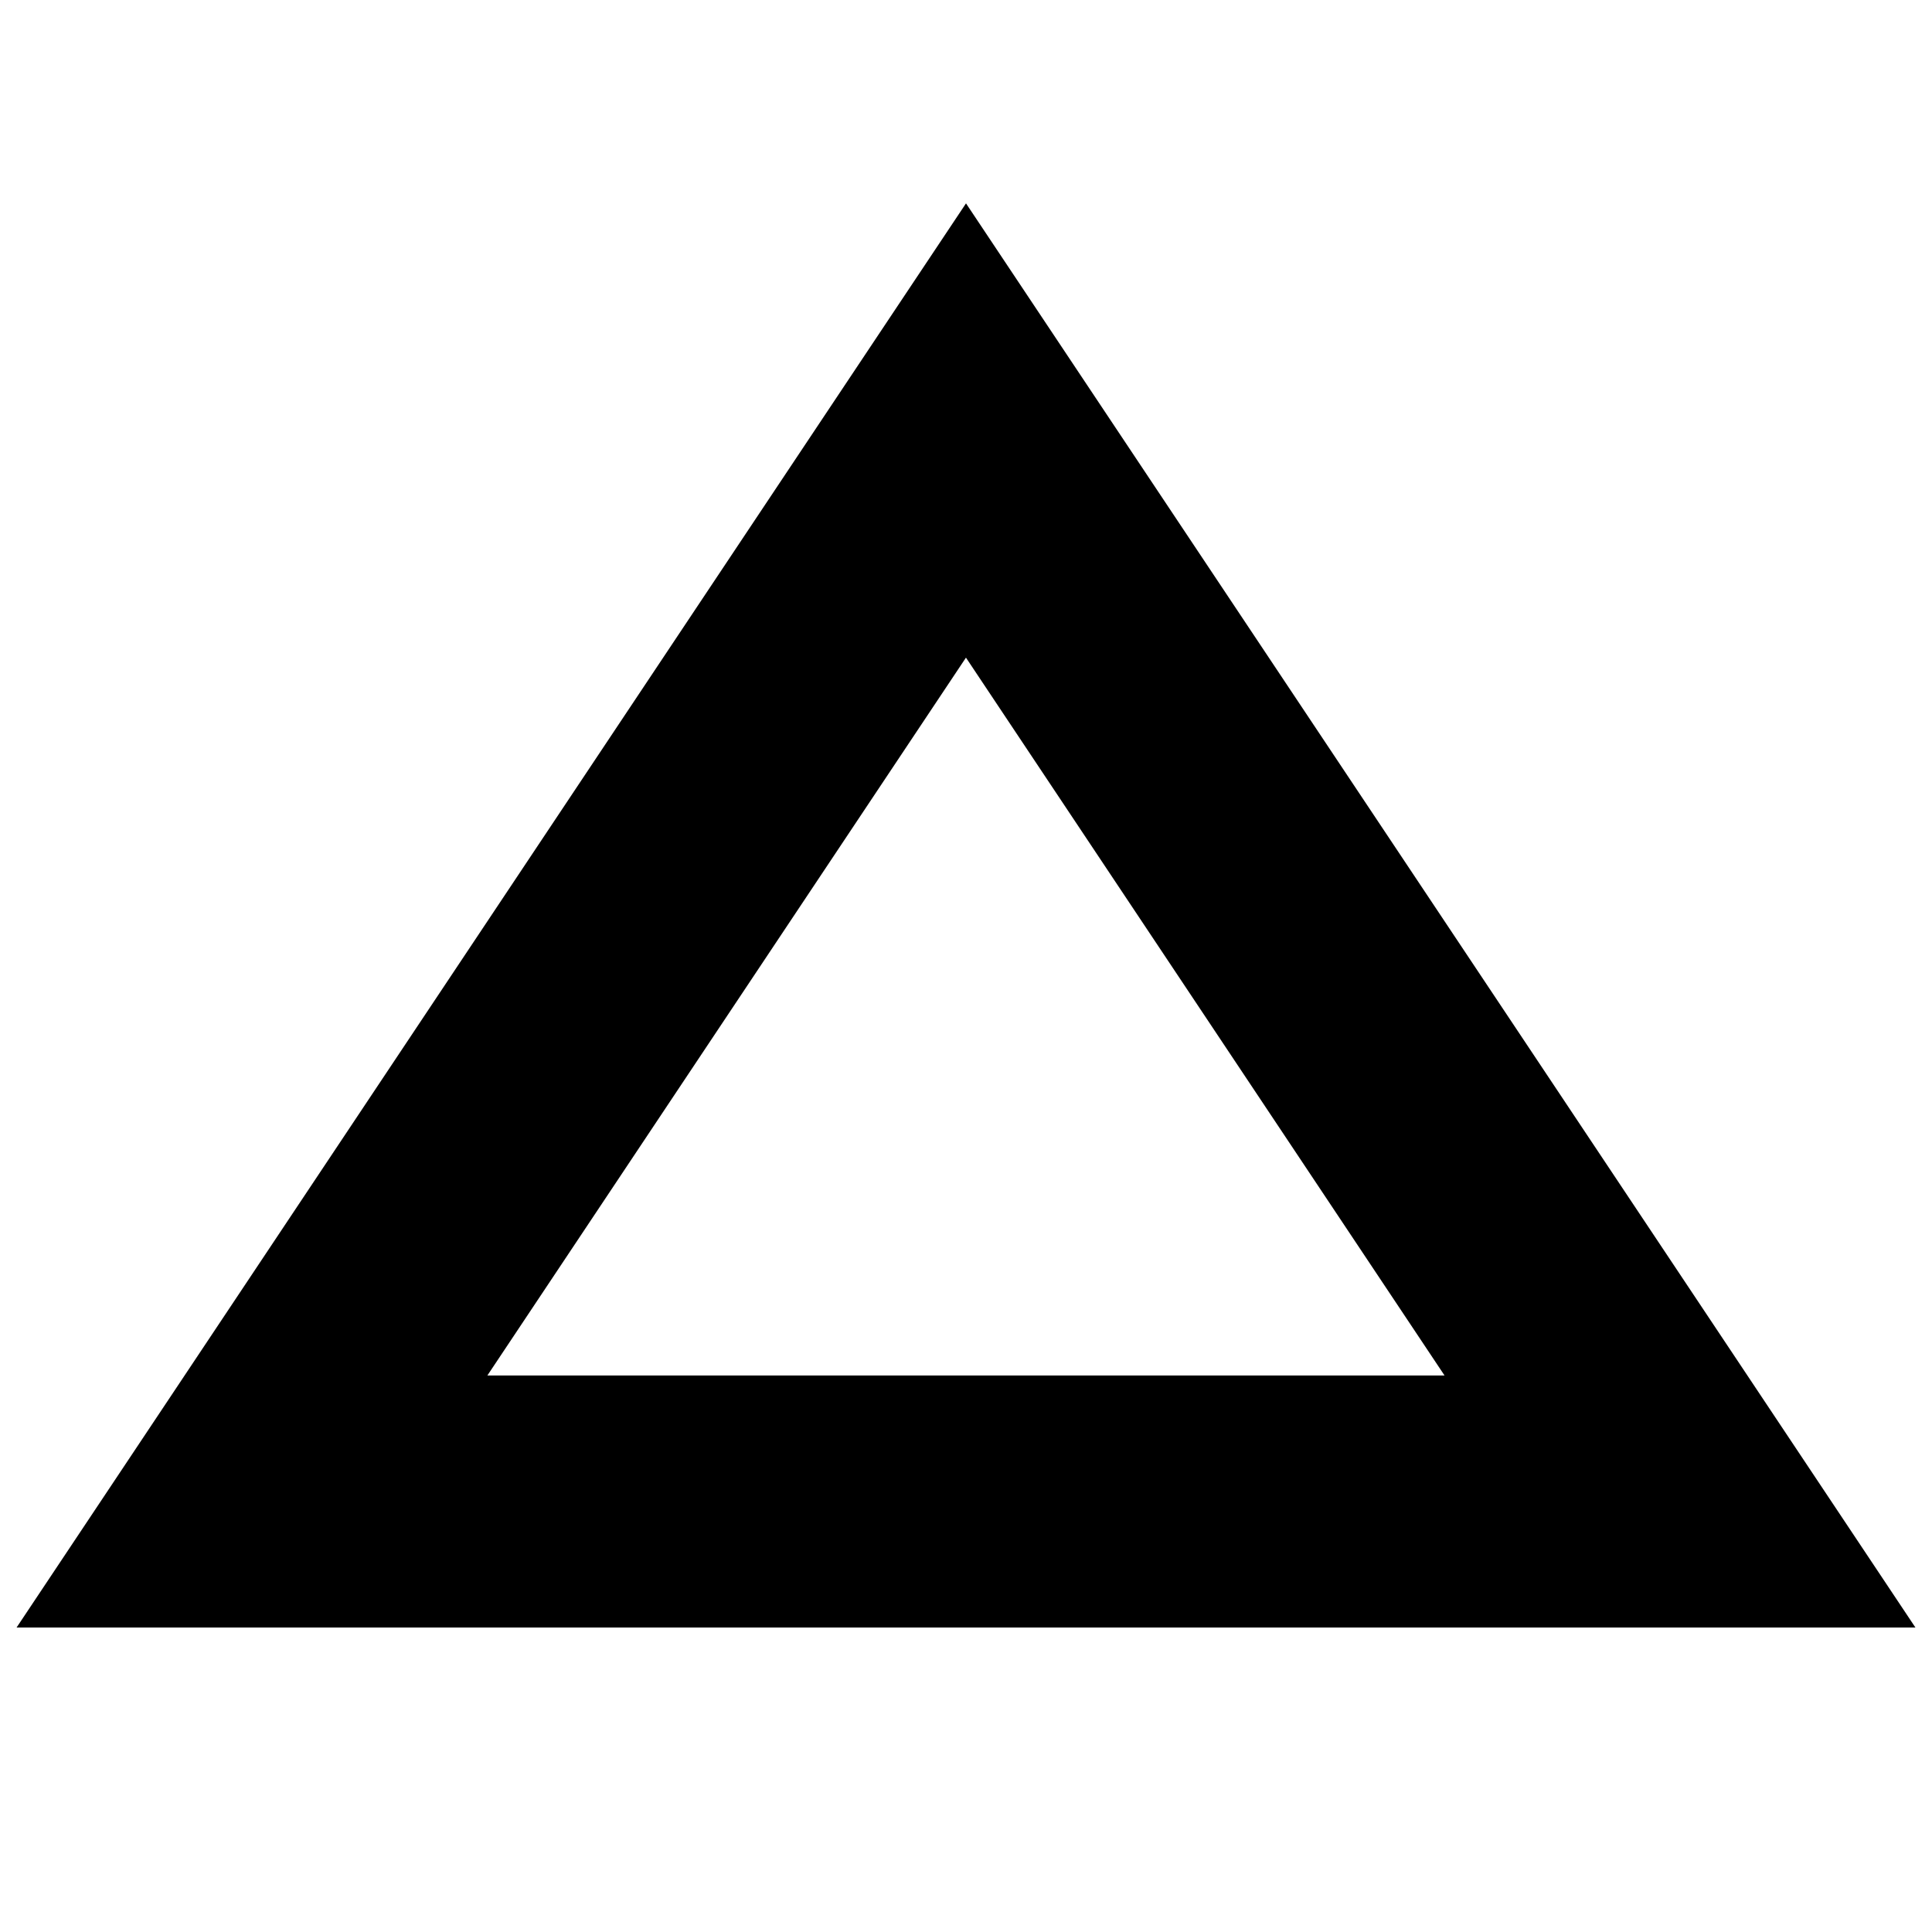 <?xml version="1.0" encoding="UTF-8"?>
<svg id="_レイヤー_1" data-name="レイヤー_1" xmlns="http://www.w3.org/2000/svg" version="1.1" viewBox="0 0 46 46">
  <!-- Generator: Adobe Illustrator 29.3.1, SVG Export Plug-In . SVG Version: 2.1.0 Build 151)  -->
  <path d="M45.605,38.75H.395L23,4.842l22.605,33.908ZM11.605,32.75h22.789l-11.395-17.092-11.395,17.092Z"/>
</svg>